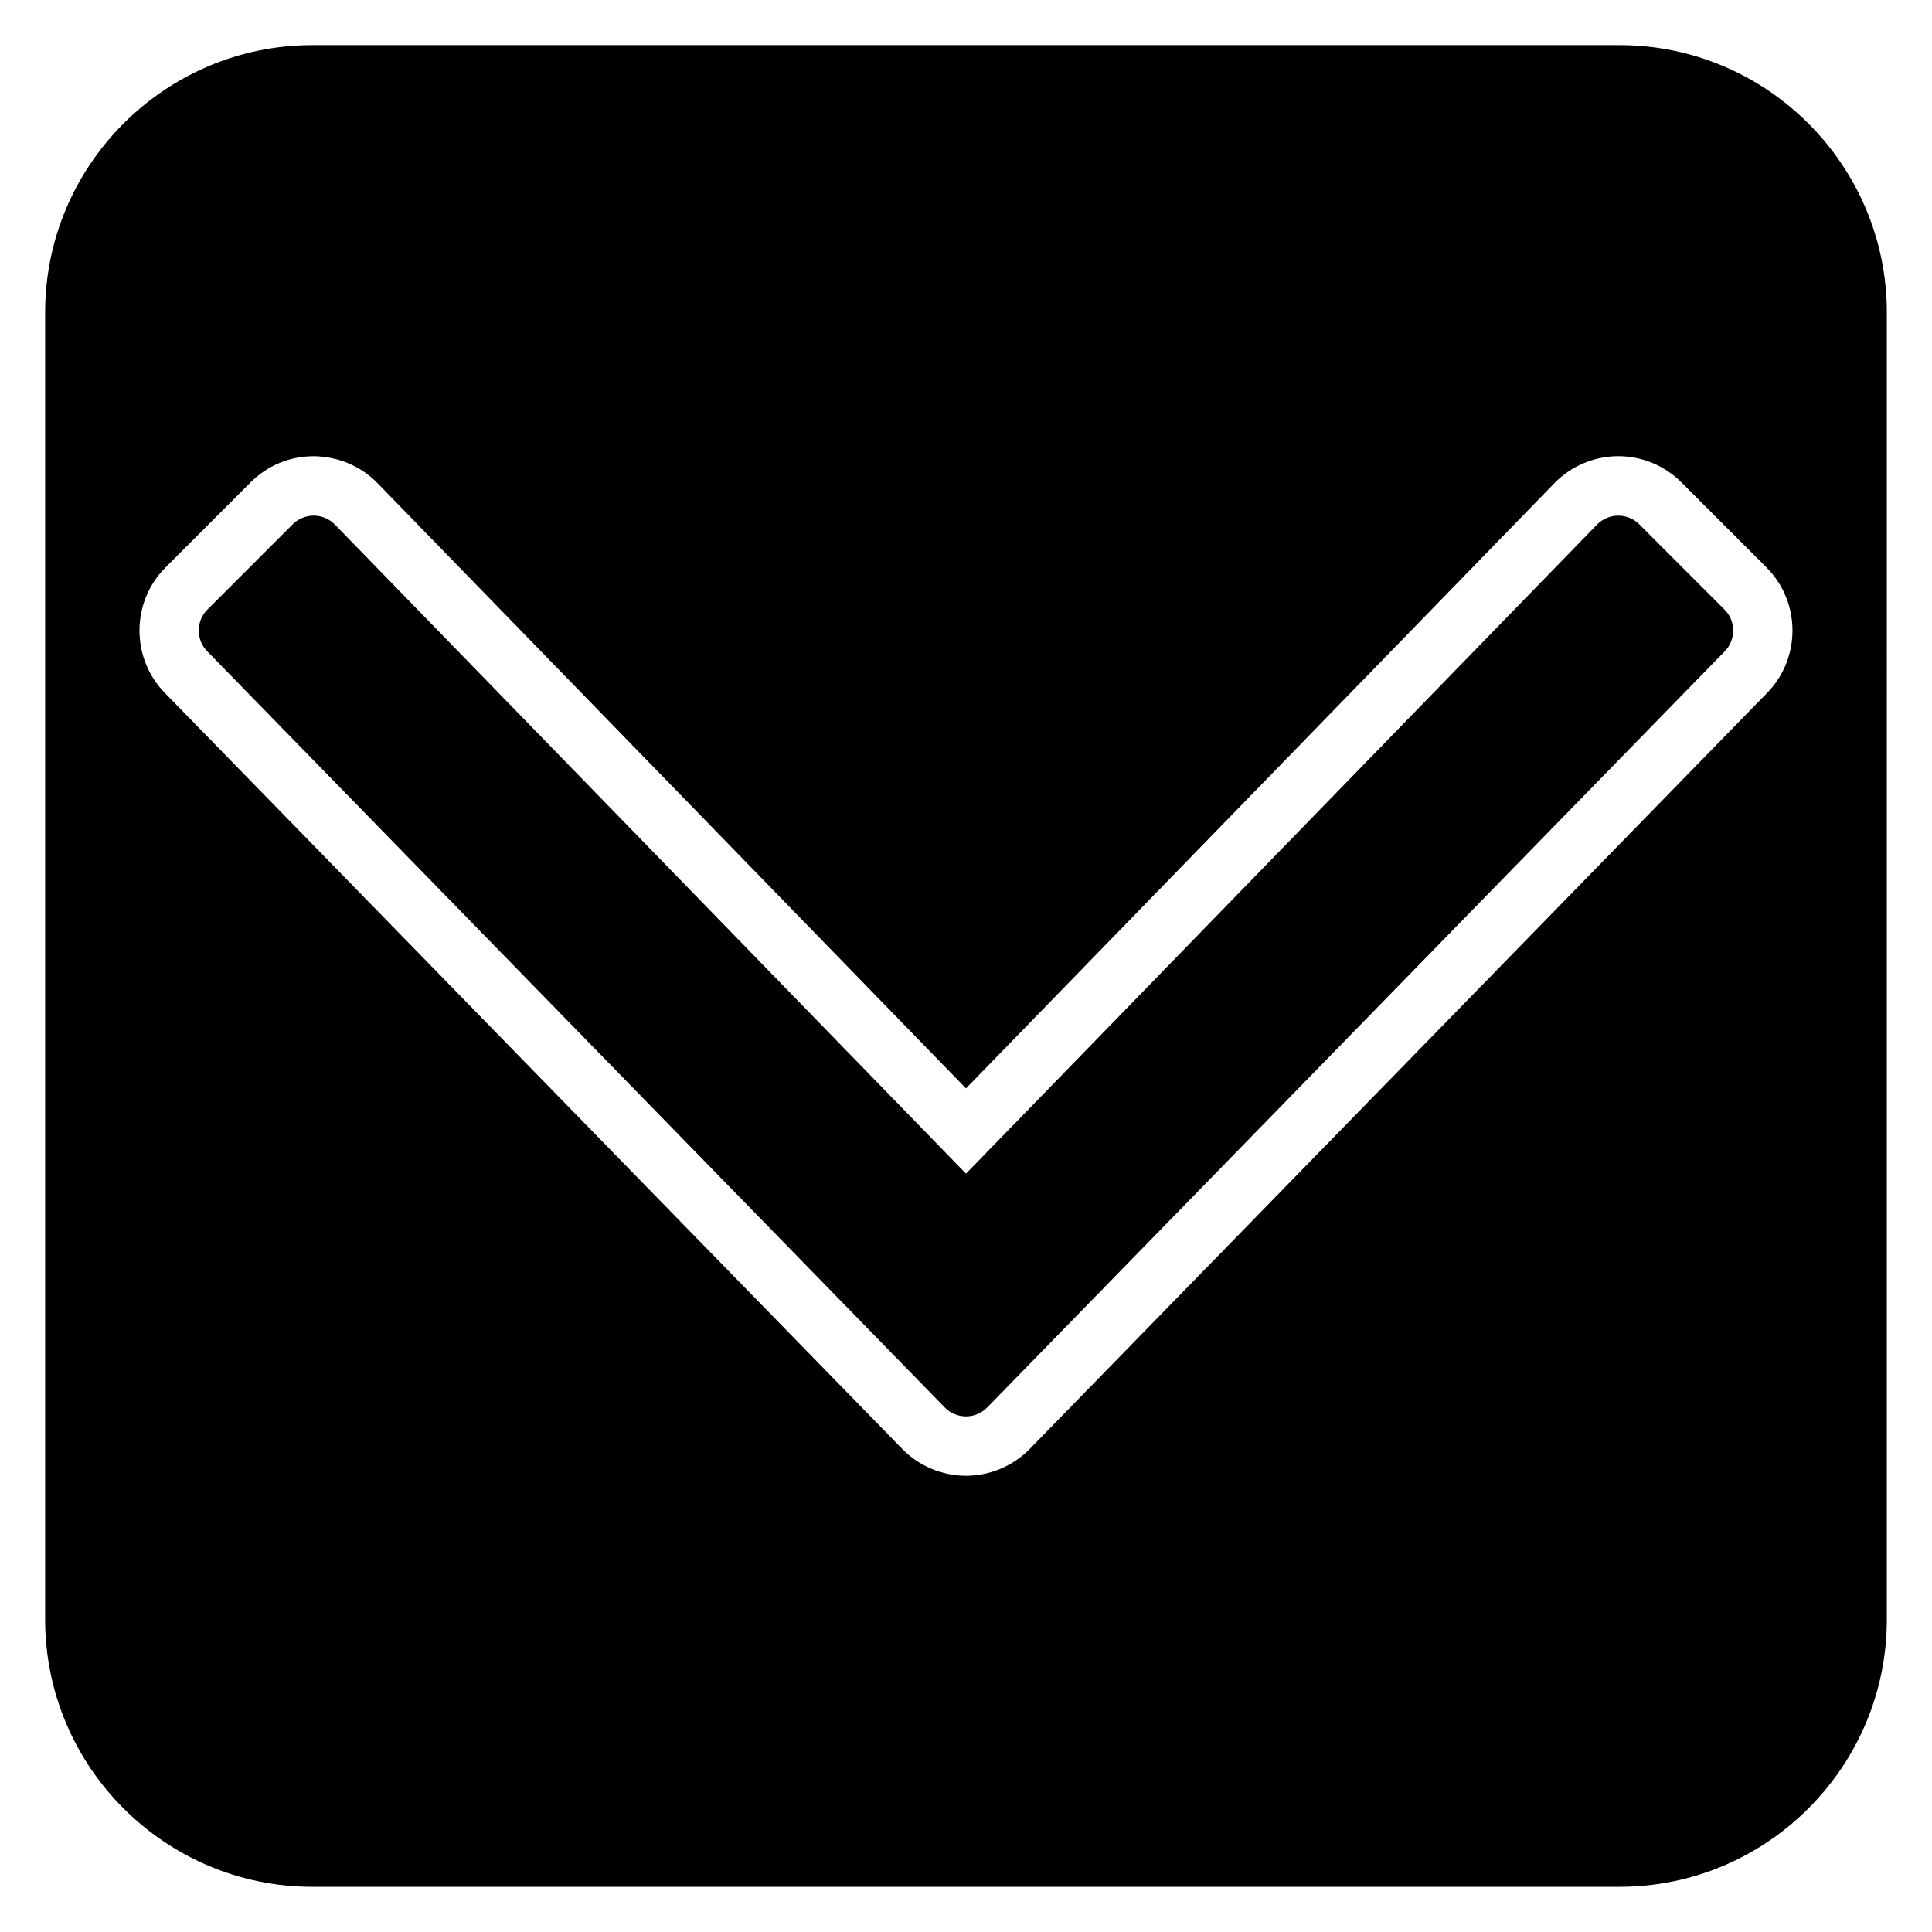 <?xml version="1.0" encoding="UTF-8"?>
<!-- Uploaded to: SVG Repo, www.svgrepo.com, Generator: SVG Repo Mixer Tools -->
<svg fill="#000000" width="800px" height="800px" version="1.1" viewBox="144 144 512 512" xmlns="http://www.w3.org/2000/svg">
 <g>
  <path d="m578.43 282.95c-1.477-1.477-3.481-2.305-5.566-2.305h-0.055c-2.109 0.016-4.121 0.871-5.59 2.383l-167.22 172-167.23-172c-1.469-1.512-3.481-2.367-5.59-2.383h-0.055c-2.086 0-4.09 0.832-5.566 2.305l-22.578 22.578c-3.047 3.047-3.078 7.977-0.07 11.062l195.45 200.39c1.48 1.52 3.512 2.379 5.637 2.379 2.121 0 4.156-0.855 5.637-2.375l195.45-200.39c3.008-3.086 2.981-8.016-0.07-11.062z"/>
  <path d="m573.18 155.96h-346.37c-39.062 0-70.848 31.785-70.848 70.848v346.37c0 39.062 31.785 70.848 70.848 70.848h346.37c39.062 0 70.848-31.785 70.848-70.848l0.004-346.37c0-39.062-31.785-70.848-70.848-70.848zm39.172 171.62-195.45 200.39c-4.41 4.527-10.574 7.125-16.902 7.125-6.332 0-12.492-2.598-16.91-7.129l-195.45-200.38c-8.98-9.211-8.887-24.098 0.207-33.188l22.578-22.578c4.457-4.461 10.391-6.918 16.699-6.918 6.445 0.047 12.559 2.652 16.934 7.152l155.94 160.38 155.94-160.39c4.375-4.5 10.484-7.106 16.762-7.152 6.477 0 12.406 2.457 16.867 6.918l22.578 22.578c9.094 9.09 9.184 23.977 0.211 33.188z"/>
 </g>
</svg>